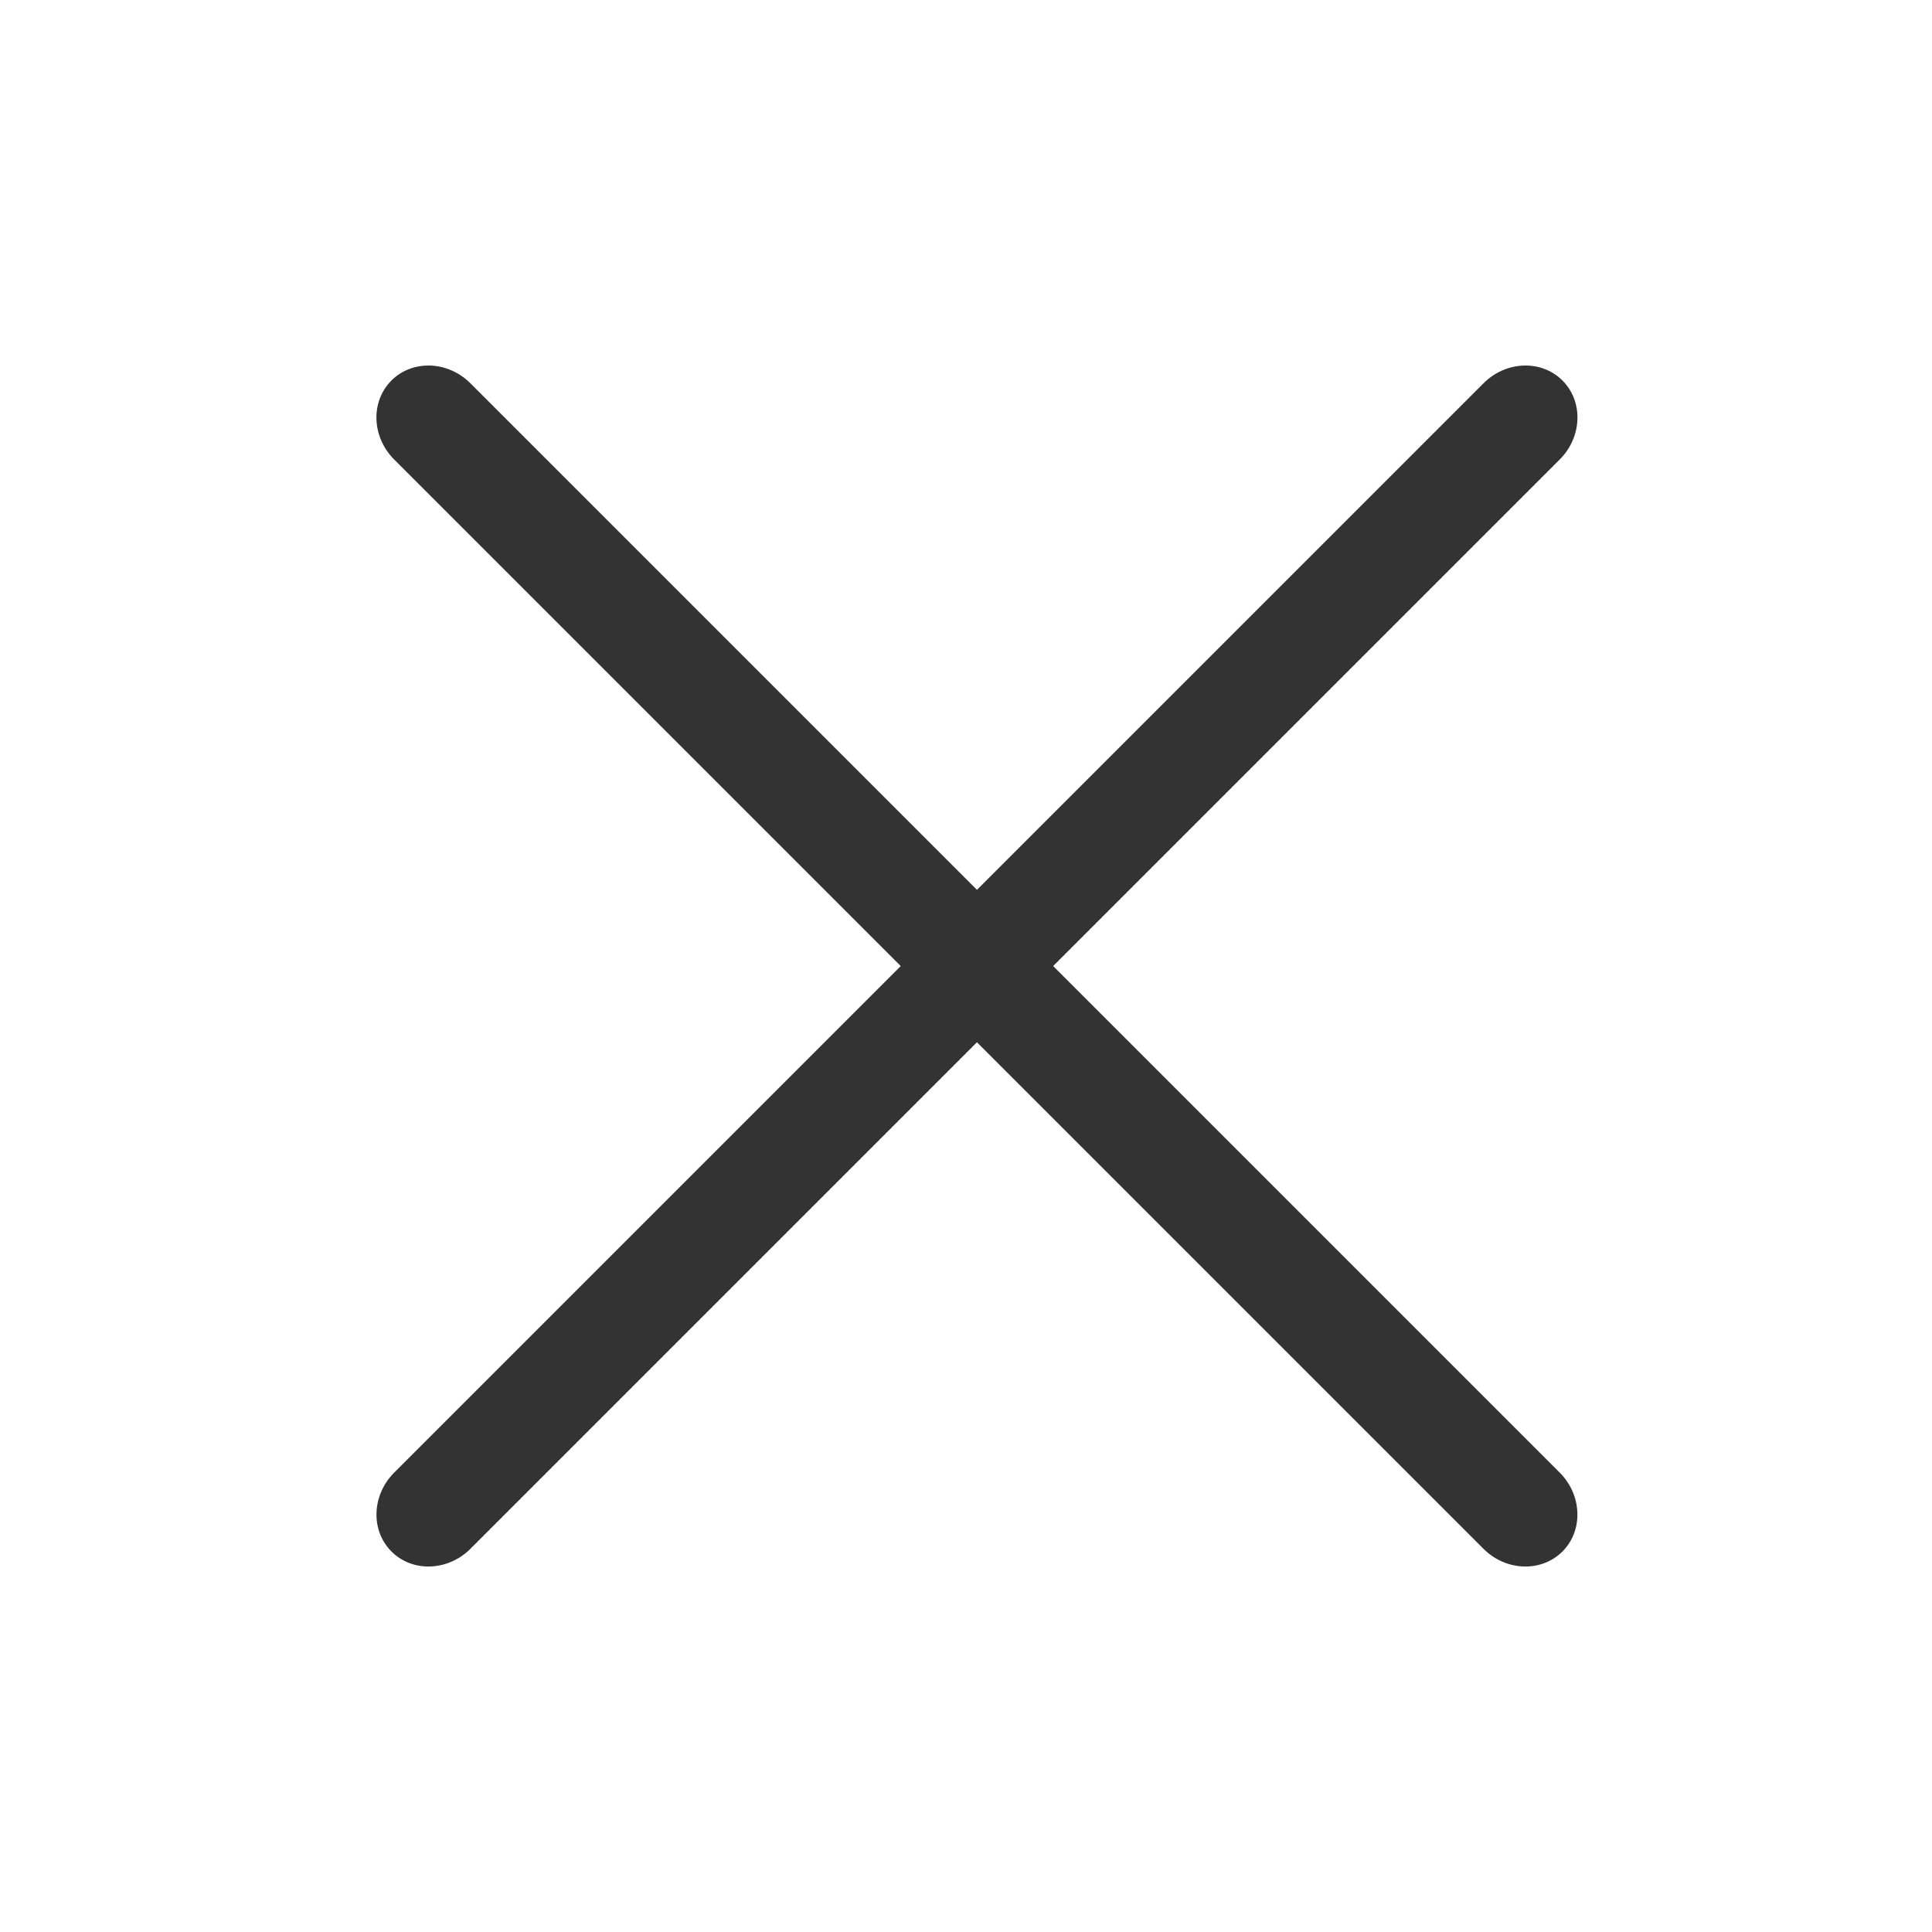 <?xml version="1.0" encoding="UTF-8"?>
<svg width="24px" height="24px" viewBox="0 0 24 24" version="1.1" xmlns="http://www.w3.org/2000/svg" xmlns:xlink="http://www.w3.org/1999/xlink">
    <!-- Generator: Sketch 55 (78076) - https://sketchapp.com -->
    <title>icon/symbol/close</title>
    <desc>Created with Sketch.</desc>
    <g id="icon/symbol/close" stroke="none" stroke-width="1" fill="none" fill-rule="evenodd">
        <g id="menu" transform="translate(4, 4)" fill="#333333">
            <path d="M7.467,-1.568 L7.467,17.568 C7.467,17.964 7.767,18.286 8.136,18.286 C8.506,18.286 8.806,17.964 8.806,17.568 L8.806,-1.568 C8.806,-1.964 8.506,-2.286 8.136,-2.286 C7.767,-2.286 7.467,-1.964 7.467,-1.568 Z" id="Line-2" transform="translate(8.136, 8) rotate(-315) translate(-8.136, -8) "></path>
            <path d="M7.467,-1.568 L7.467,17.568 C7.467,17.964 7.767,18.286 8.136,18.286 C8.506,18.286 8.806,17.964 8.806,17.568 L8.806,-1.568 C8.806,-1.964 8.506,-2.286 8.136,-2.286 C7.767,-2.286 7.467,-1.964 7.467,-1.568 Z" id="Line-2-Copy" transform="translate(8.136, 8) scale(-1, 1) rotate(-315) translate(-8.136, -8) "></path>
        </g>
    </g>
</svg>